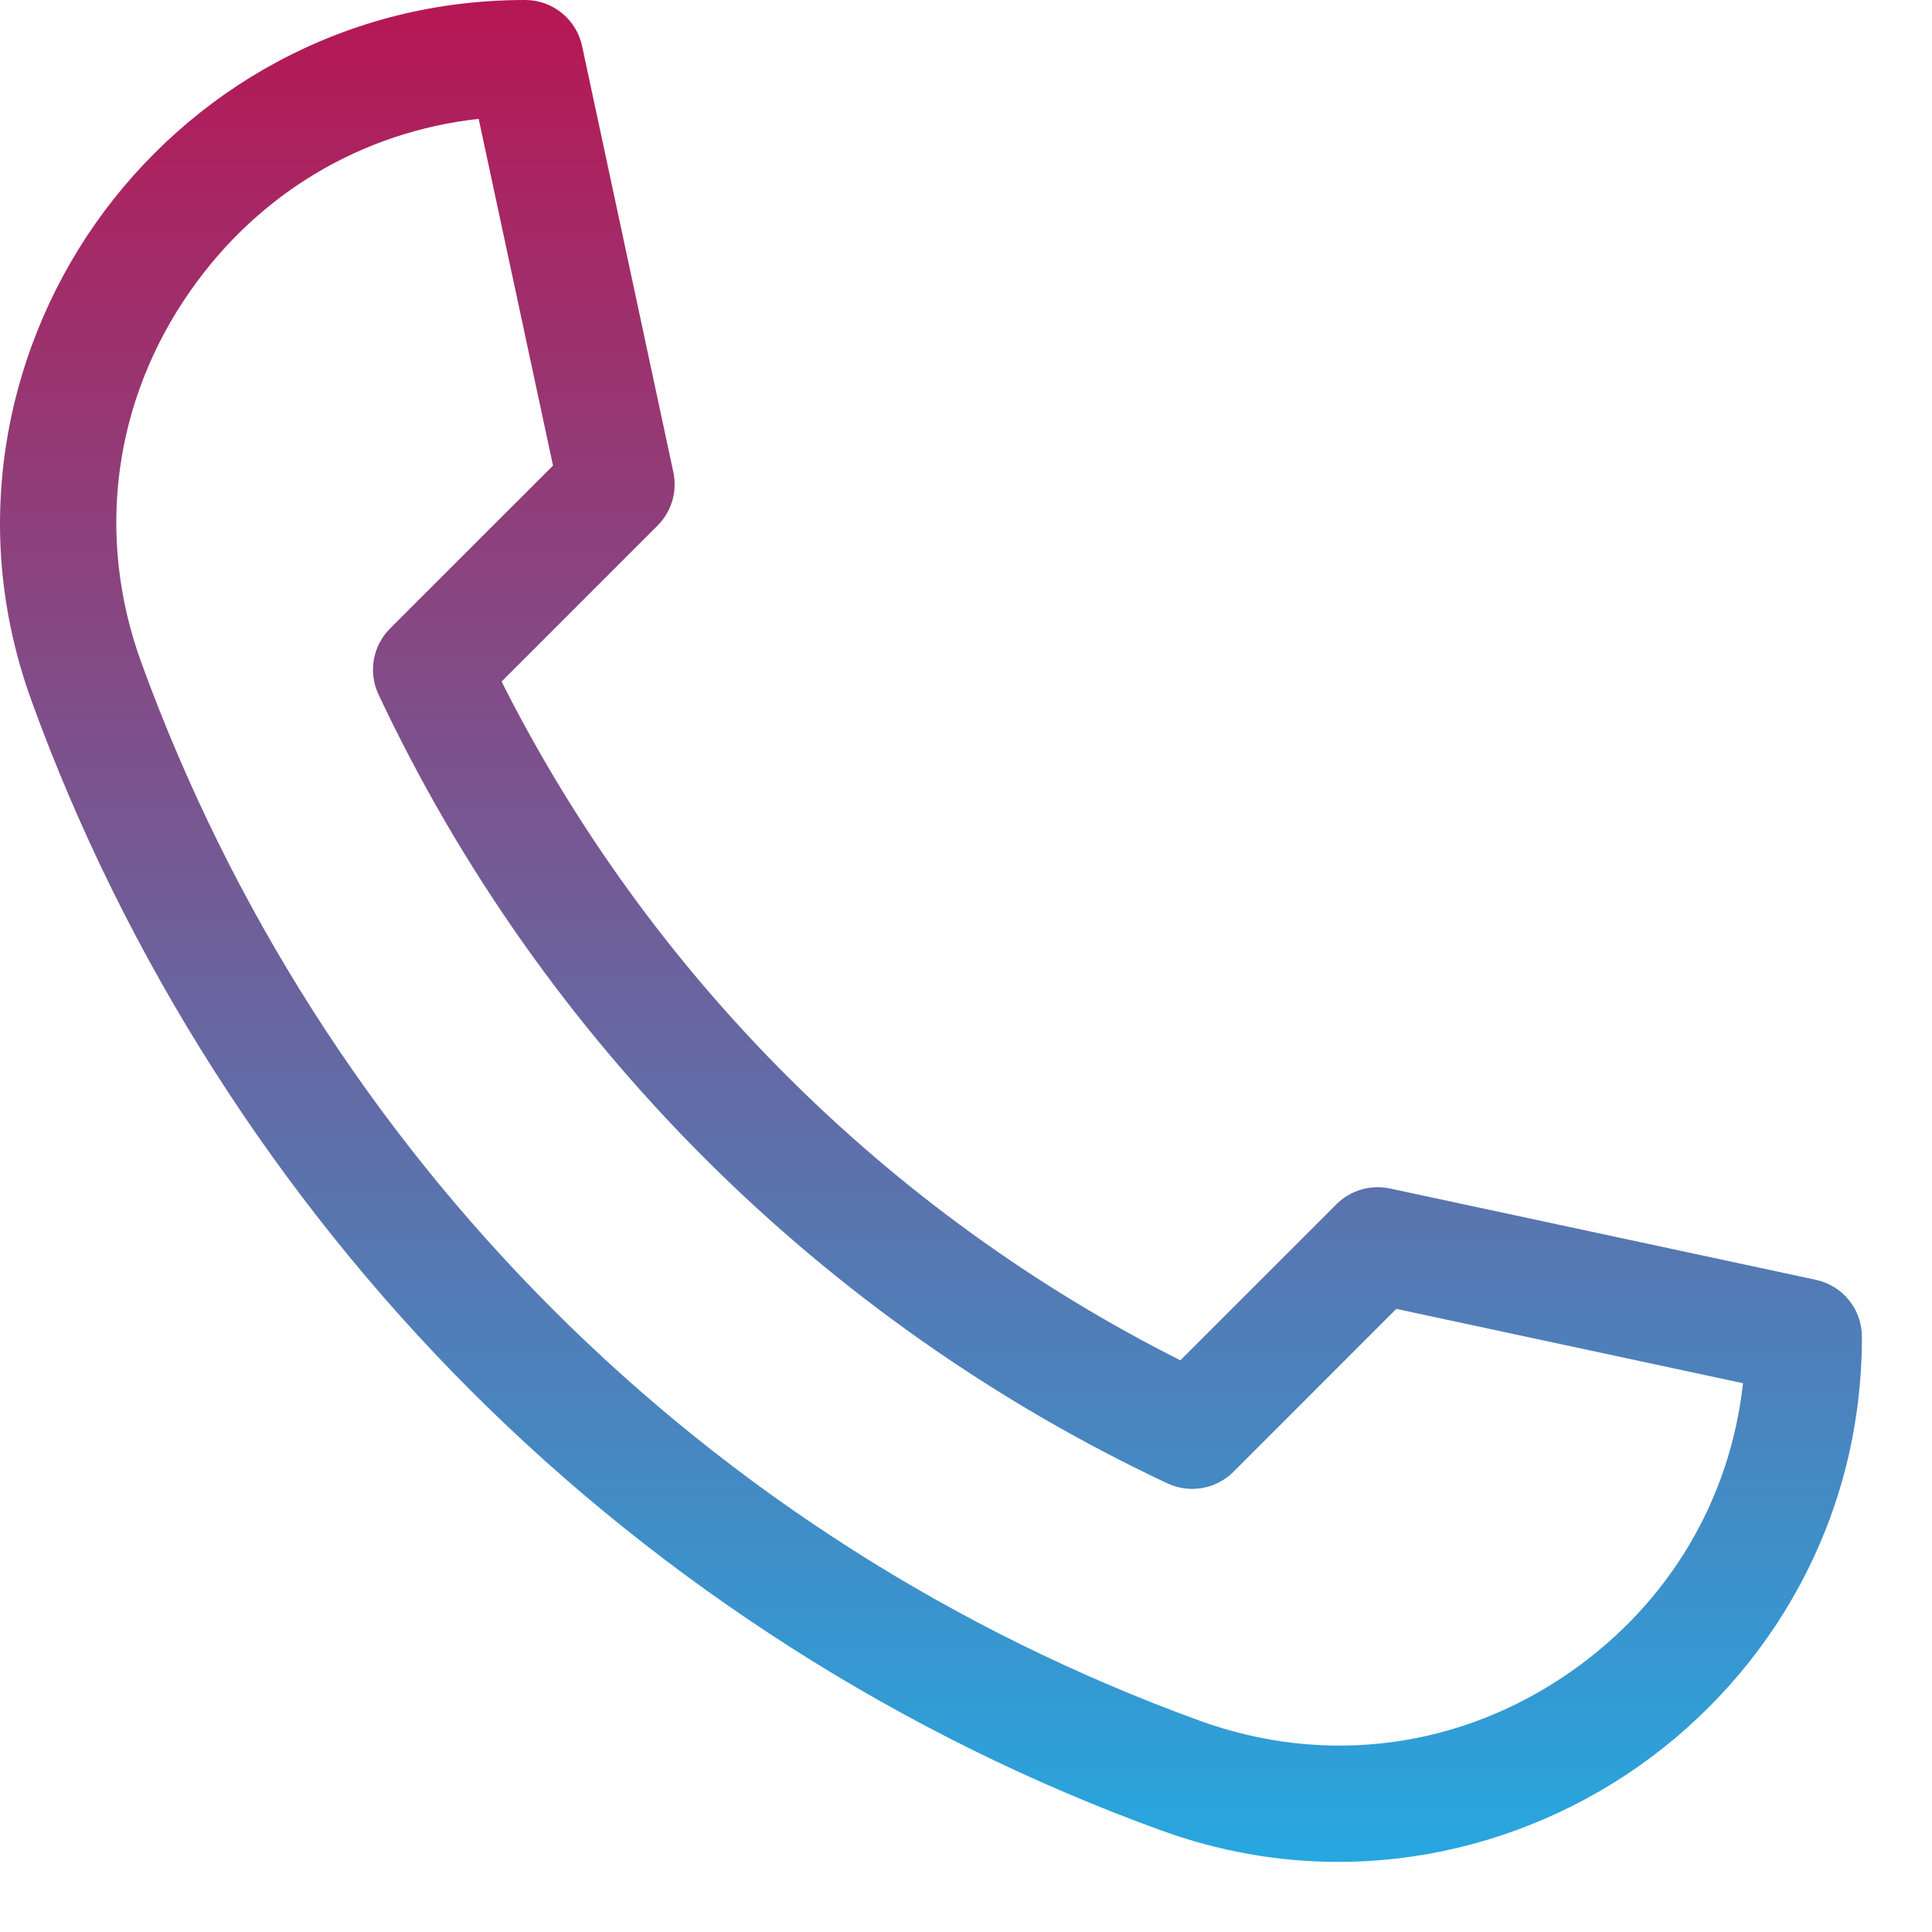 <svg width="21" height="21" viewBox="0 0 21 21" fill="none" xmlns="http://www.w3.org/2000/svg">
<path d="M14.545 20.238C13.892 20.238 13.244 20.123 12.611 19.892C9.82 18.879 7.23 17.228 5.12 15.118C3.01 13.008 1.359 10.418 0.346 7.627C0.02 6.731 -0.076 5.805 0.06 4.876C0.188 4.006 0.525 3.161 1.035 2.433C1.547 1.702 2.23 1.093 3.01 0.674C3.842 0.227 4.75 0 5.708 0C6.007 0 6.264 0.208 6.327 0.5L7.319 5.132C7.364 5.342 7.3 5.56 7.148 5.712L5.452 7.408C7.052 10.589 9.649 13.186 12.83 14.786L14.526 13.09C14.678 12.938 14.896 12.874 15.106 12.918L19.738 13.911C20.03 13.974 20.238 14.231 20.238 14.53C20.238 15.488 20.011 16.396 19.564 17.228C19.145 18.008 18.536 18.691 17.805 19.203C17.077 19.713 16.232 20.05 15.362 20.178C15.089 20.218 14.817 20.238 14.545 20.238ZM5.203 1.292C3.938 1.432 2.816 2.095 2.071 3.159C1.232 4.355 1.037 5.826 1.534 7.196C3.483 12.56 7.678 16.755 13.042 18.704C14.412 19.201 15.883 19.006 17.079 18.167C18.143 17.422 18.806 16.3 18.946 15.035L15.177 14.227L13.406 15.999C13.217 16.187 12.931 16.237 12.69 16.124C8.927 14.356 5.882 11.311 4.114 7.548C4.001 7.307 4.051 7.021 4.239 6.832L6.011 5.061L5.203 1.292Z" fill="url(#paint0_linear)"/>
<defs>
<linearGradient id="paint0_linear" x1="10.119" y1="0" x2="10.119" y2="20.238" gradientUnits="userSpaceOnUse">
<stop stop-color="#B61754"/>
<stop offset="1" stop-color="#27A7E0"/>
</linearGradient>
</defs>
</svg>
